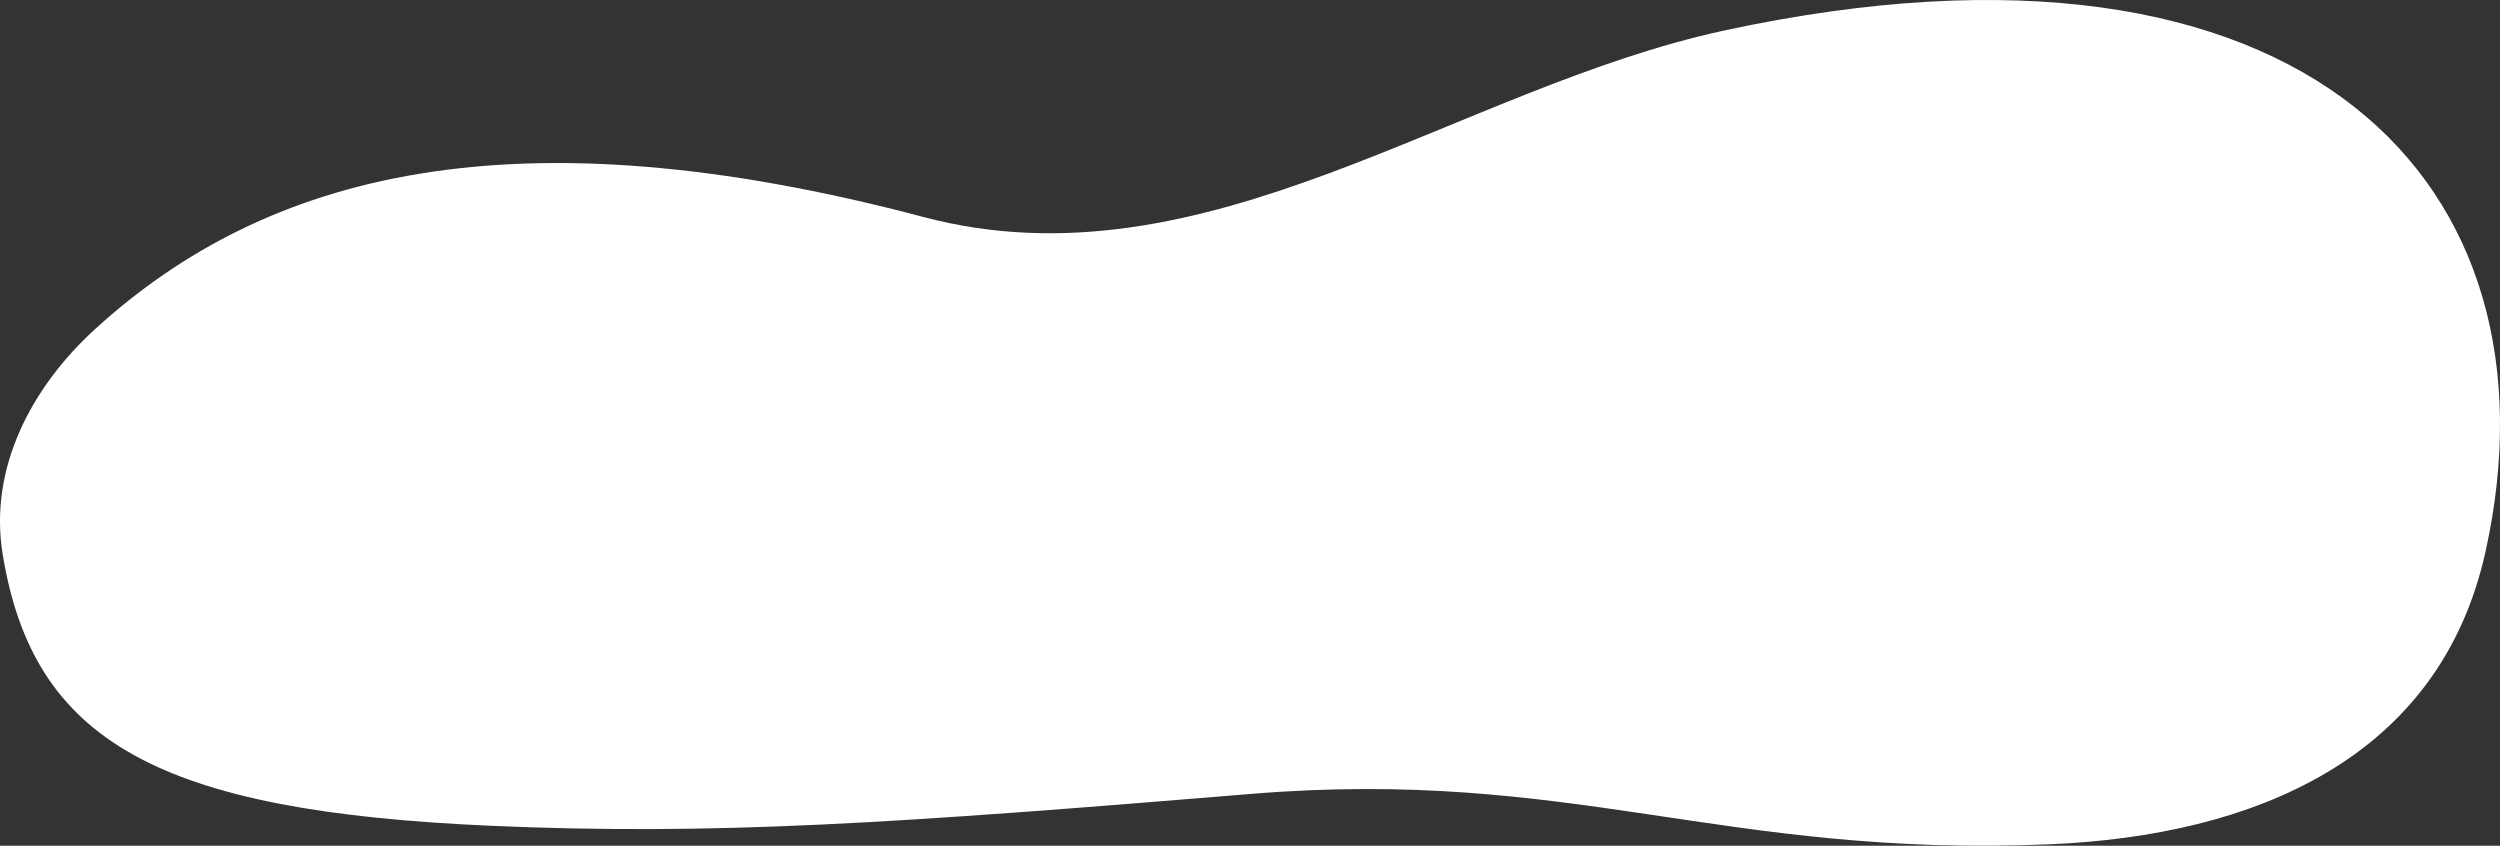 <svg xmlns="http://www.w3.org/2000/svg" width="556.693" height="188.324" viewBox="0 0 556.693 188.324">
  <rect x="0" y="0" width="556.693" height="188.324" fill="#333333" stroke="none"/>
  <path id="パス_42" data-name="パス 42" d="M553.487,122.762c-10.174,46.15-51.5,63.325-97.133,65.245-72.656,3.057-106.288-17.123-177.827-11.218-79.161,6.533-119.314,9.291-169.384,7.085-73.7-3.247-101.758-18.6-108.556-60.521C-2.53,104.122,7.121,86.091,21.2,73.26c38.11-34.737,93.018-49.147,184.467-24.929,62.7,16.6,118.486-28.684,178.534-41.593C513.772-21.118,571.454,41.263,553.487,122.762" transform="translate(0 0)" fill="#fff"/>
</svg>

